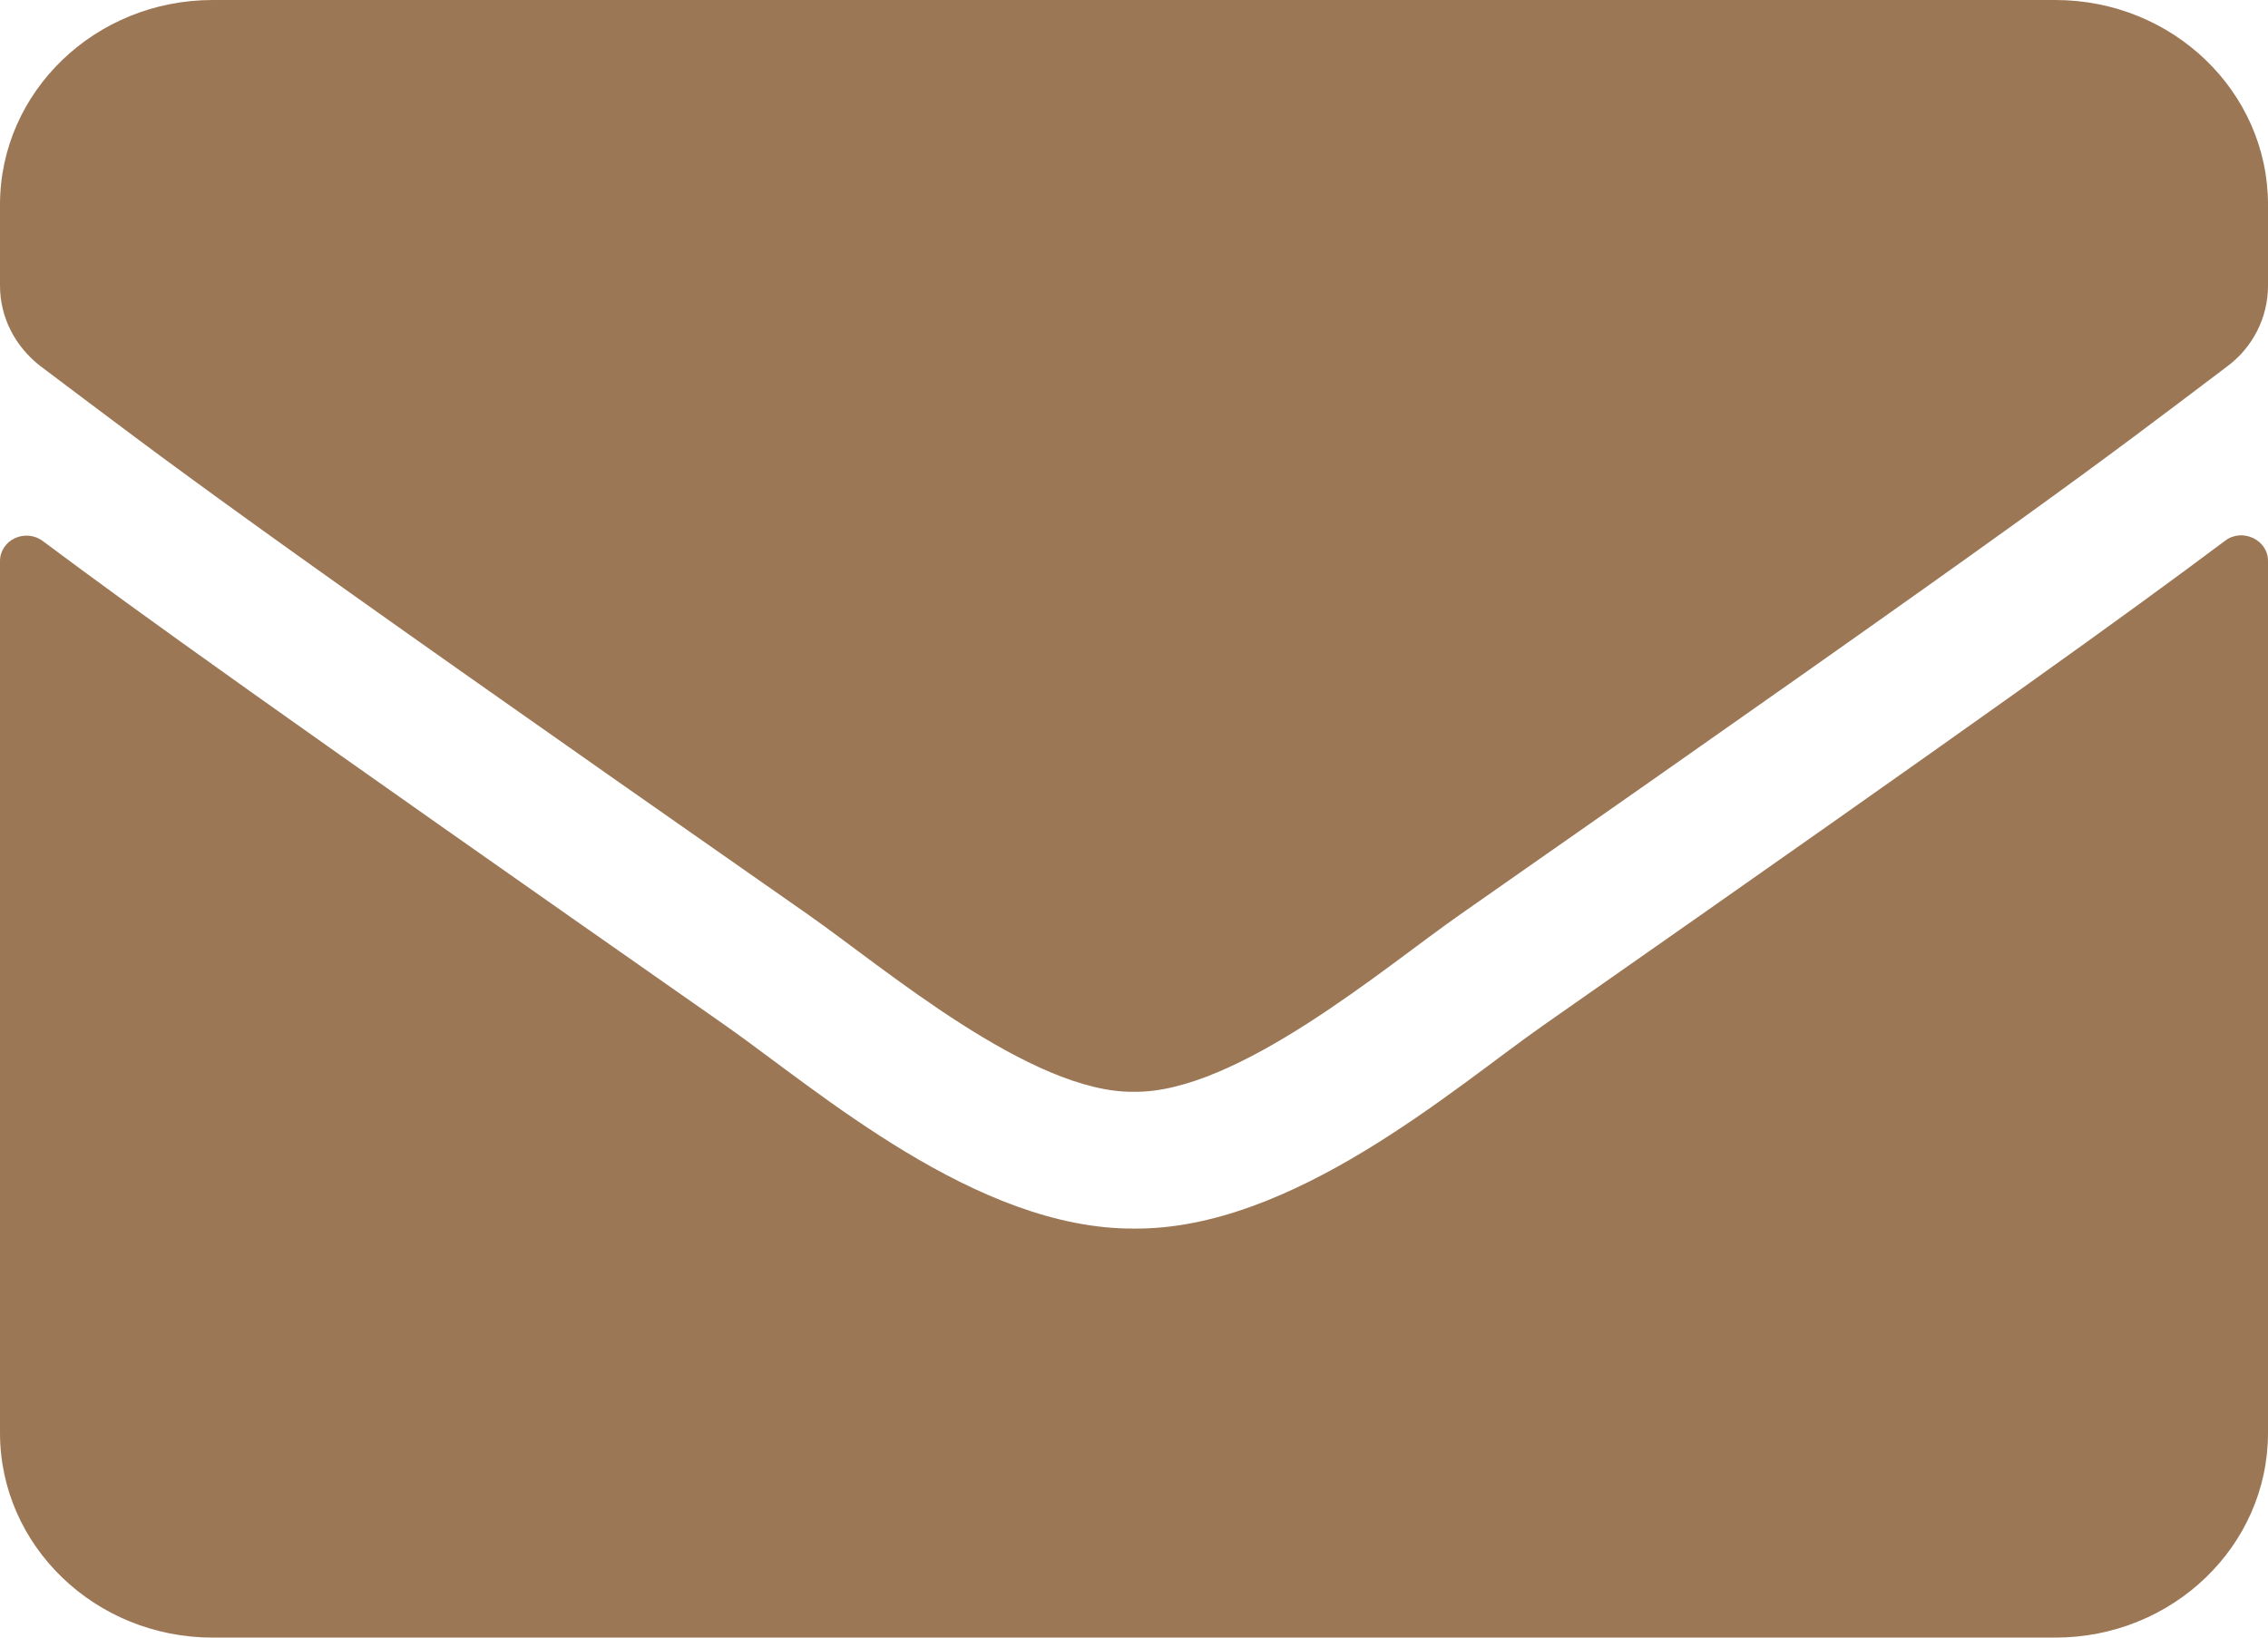 <svg width="18" height="13" viewBox="0 0 18 13" fill="none" xmlns="http://www.w3.org/2000/svg">
<path d="M17.659 4.293C17.796 4.188 18 4.286 18 4.452V11.375C18 12.272 17.244 13 16.312 13H1.688C0.756 13 0 12.272 0 11.375V4.455C0 4.286 0.2 4.191 0.341 4.296C1.129 4.885 2.173 5.633 5.759 8.142C6.5 8.663 7.752 9.76 9 9.753C10.255 9.764 11.531 8.643 12.245 8.142C15.831 5.633 16.872 4.882 17.659 4.293ZM9 8.667C9.816 8.68 10.99 7.678 11.581 7.265C16.246 4.005 16.601 3.721 17.677 2.908C17.881 2.756 18 2.519 18 2.268V1.625C18 0.728 17.244 0 16.312 0H1.688C0.756 0 0 0.728 0 1.625V2.268C0 2.519 0.12 2.752 0.323 2.908C1.399 3.717 1.754 4.005 6.42 7.265C7.01 7.678 8.184 8.68 9 8.667Z" fill="#9C7756"/>
</svg>
